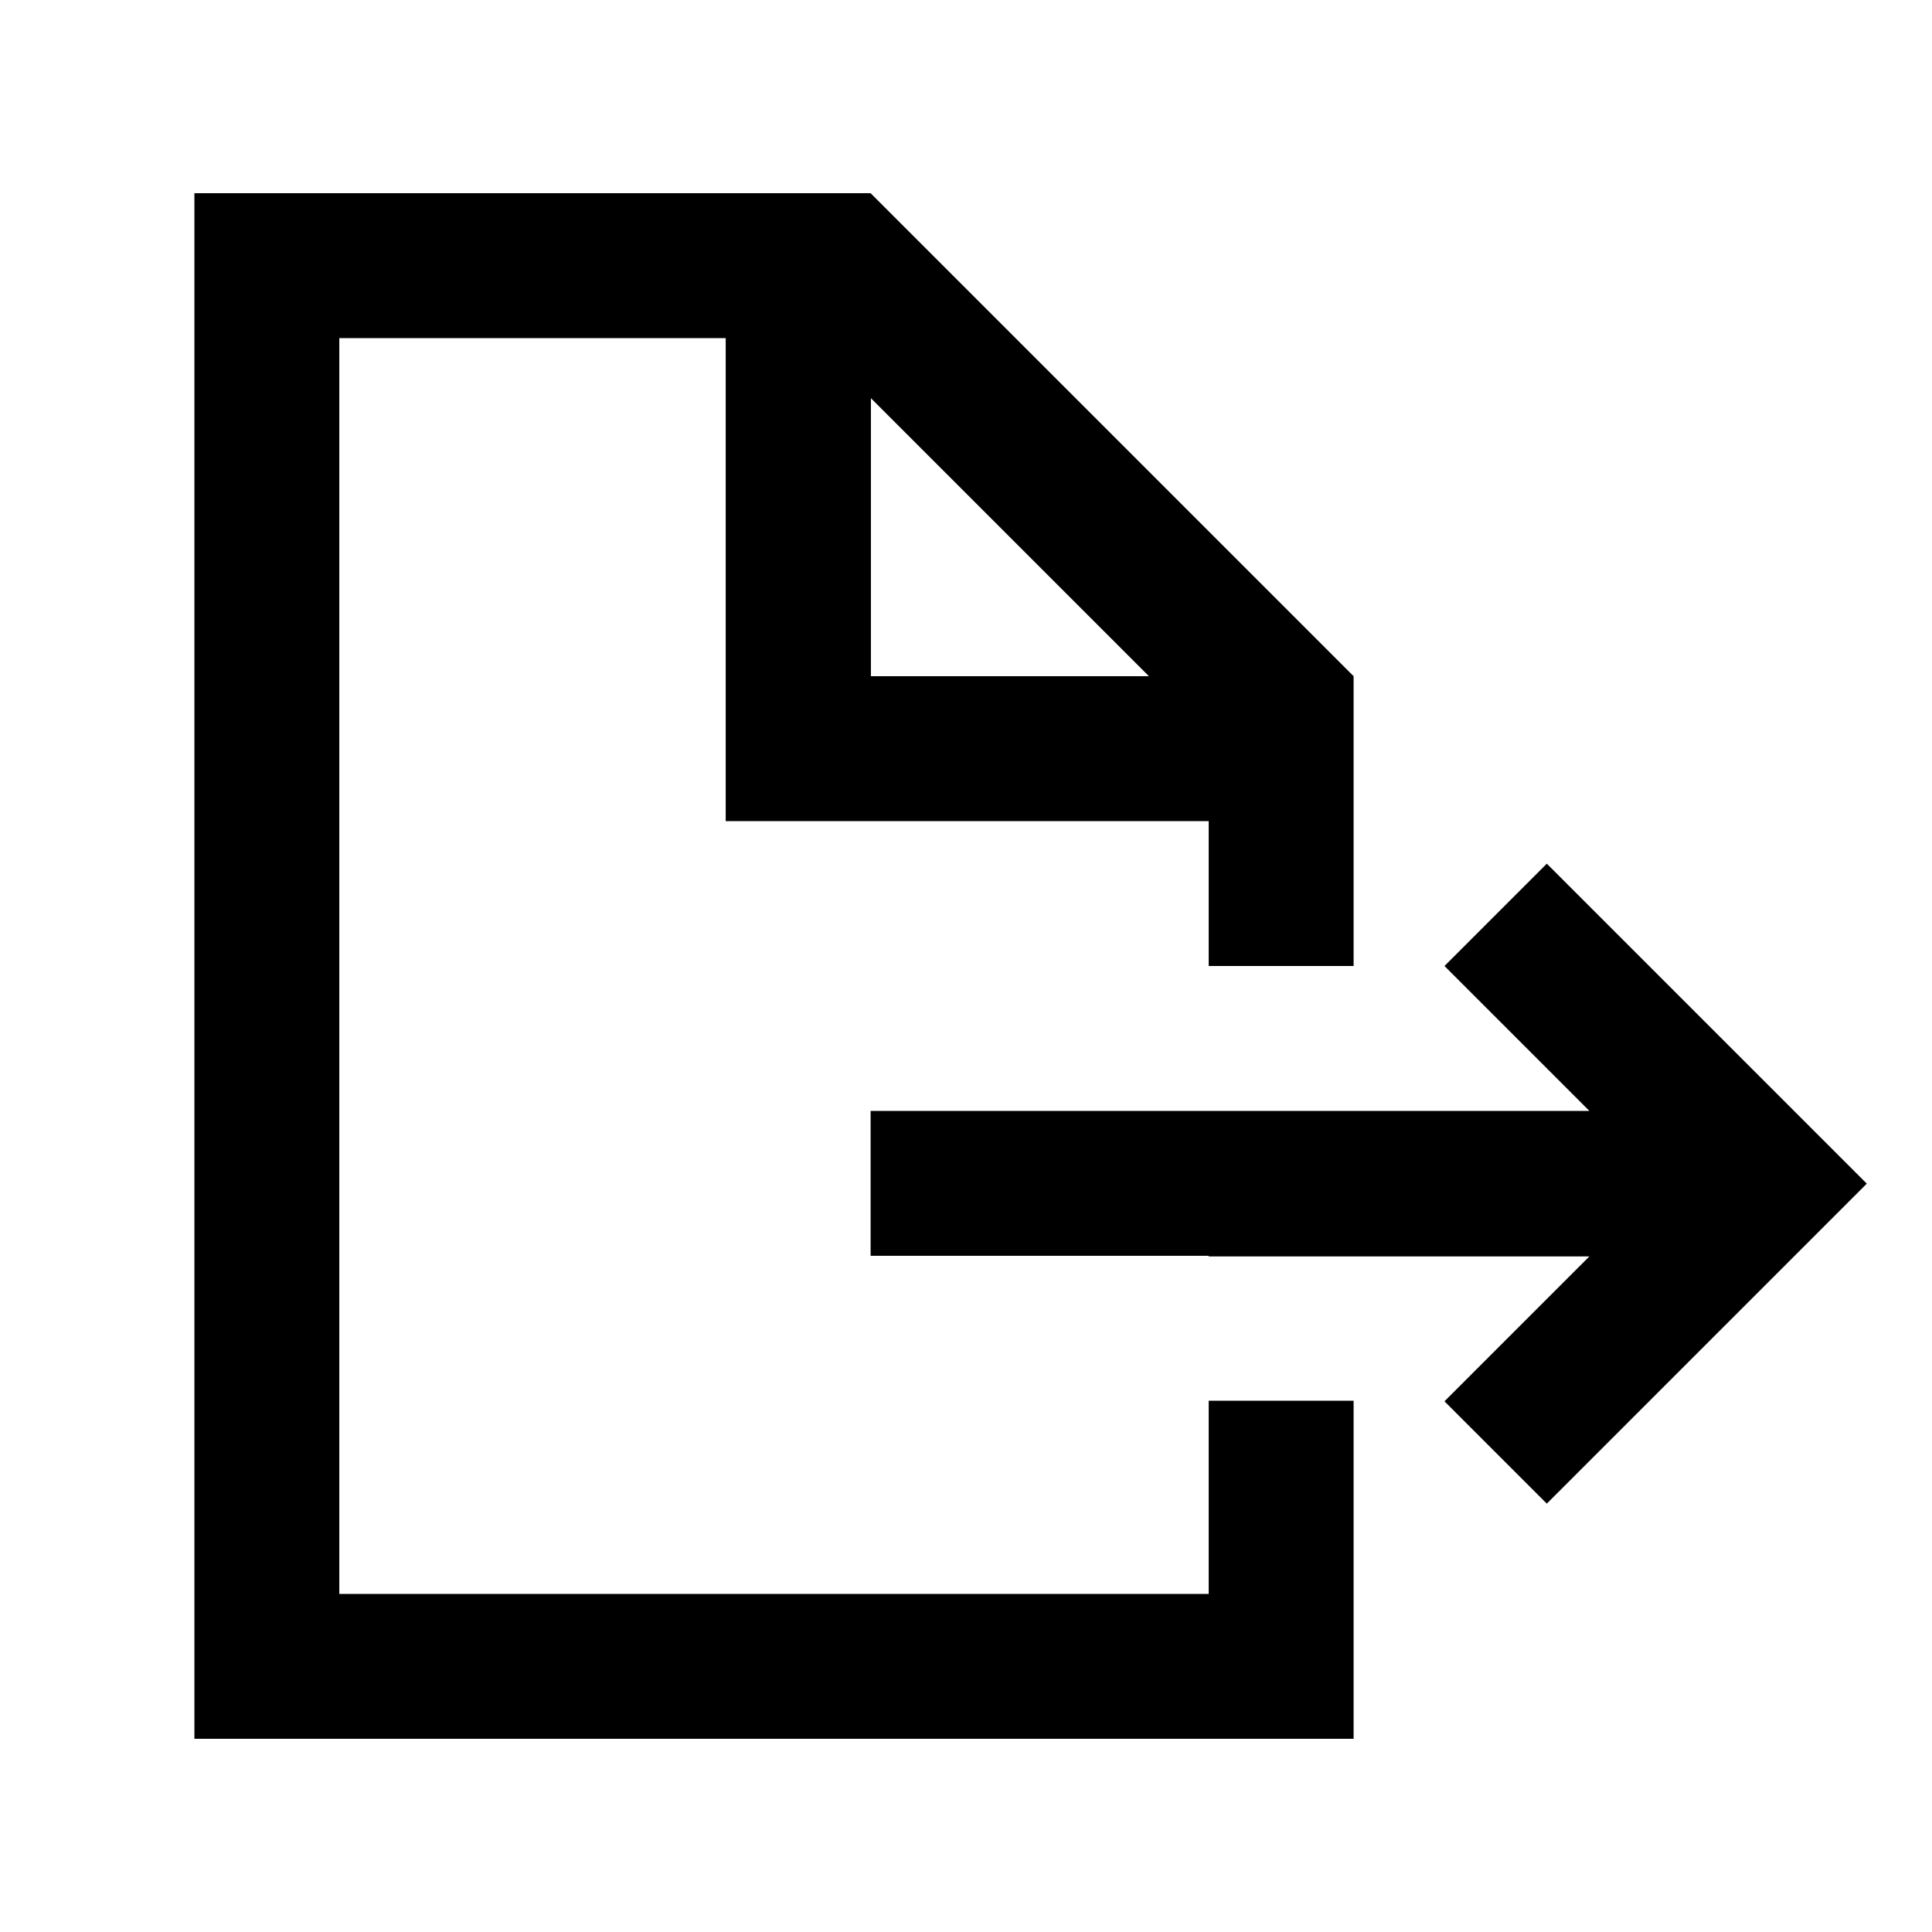 <svg xmlns="http://www.w3.org/2000/svg" viewBox="0 0 640 640"><!--! Font Awesome Pro 7.1.0 by @fontawesome - https://fontawesome.com License - https://fontawesome.com/license (Commercial License) Copyright 2025 Fonticons, Inc. --><path fill="currentColor" d="M240.4 112L112.4 112L112.4 528L400.4 528L400.4 464L448.4 464L448.4 576L64.4 576L64.4 64L288.4 64L448.4 224L448.4 320L400.4 320L400.4 272L240.4 272L240.4 112zM400.4 416L288.4 416L288.4 368L526.5 368C503.5 345 487.5 329 478.5 320L512.4 286.1C514.5 288.2 544.2 317.9 601.4 375.1L618.4 392.1C616.3 394.2 586.6 423.9 529.4 481.1L512.4 498.1L478.5 464.2C487.5 455.2 503.5 439.2 526.5 416.2L400.4 416.2zM380.6 224L288.5 131.9L288.5 224L380.6 224z"/></svg>